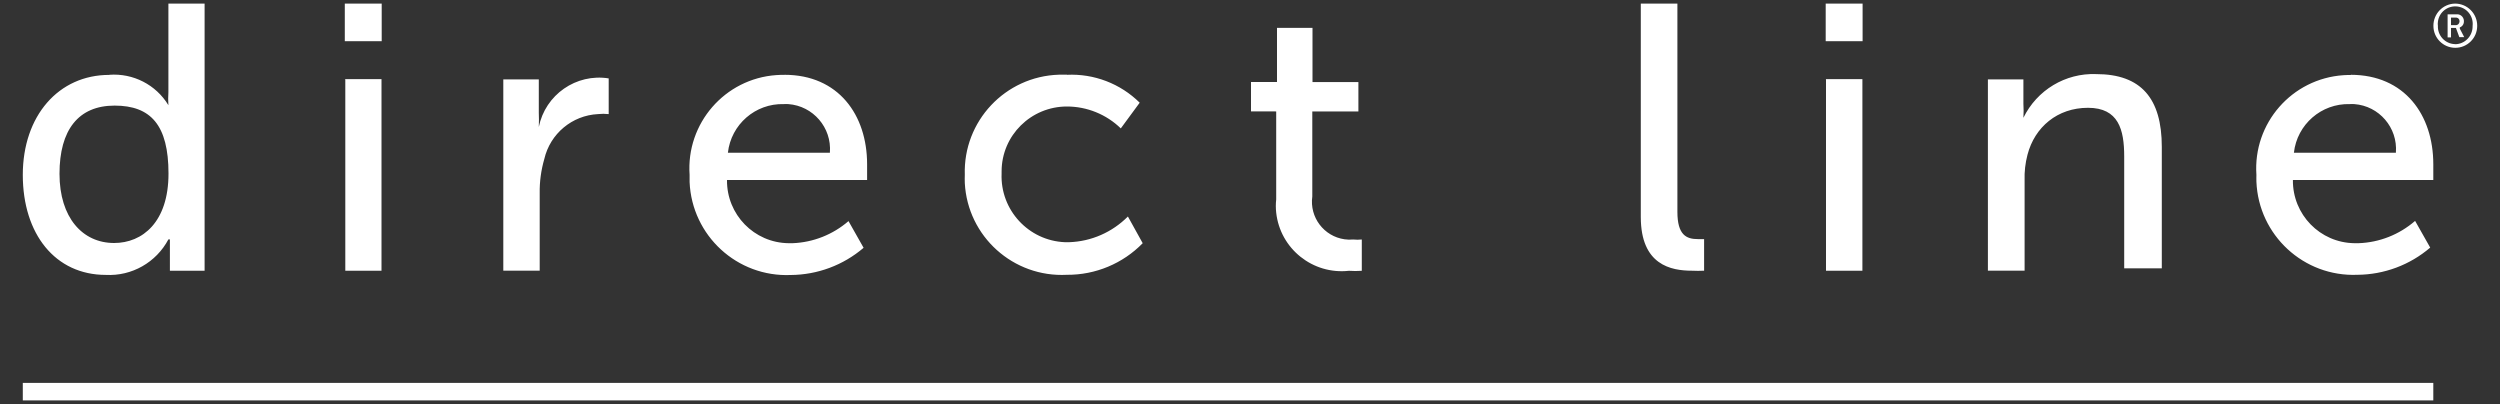 <?xml version="1.0" encoding="UTF-8"?> <svg xmlns="http://www.w3.org/2000/svg" id="Layer_1" data-name="Layer 1" version="1.1" viewBox="0 0 2500 404"><rect x="0" y="0" width="2500" height="404" fill="#333333" stroke="none"/><defs><style> .cls-1 { fill: #fff; stroke-width: 0px; } </style></defs><path class="cls-1" d="M22.8,382.9h2410.5v17.5H22.8v-17.5Z"></path><path class="cls-1" d="M109.2,74.8c23.9-1.8,46.8,9.9,59.2,30.4-.3-4.3-.3-8.6,0-12.9V3.6h36.2v267.1h-34.7v-31.3h-1.5c-12.2,23-36.6,36.9-62.6,35.5-50.5,0-83-40.8-83-100s35.9-100,86.4-100h0ZM114.1,243c28.4,0,54.4-20.9,54.4-69.4s-17.7-68-53.9-68-55.1,24.3-55.1,68.2,23.1,69.2,54.6,69.2ZM344.8,3.6h36.9v37.6h-36.9V3.6ZM344.8,79.1h36.7v191.6h-36.2V79.4l-.5-.2h0ZM503.3,79.4h35.5v33.3c.2,4.8.2,9.6,0,14.3,6.5-32.3,37.4-53.8,69.9-48.6v35.7c-3.6-.4-7.1-.4-10.7,0-25.9,1.3-47.8,19.6-53.7,44.9-3.2,11.1-4.8,22.7-4.6,34.2v77.5h-36.4V79.4h0ZM784.5,74.8c53.9,0,82.6,40.1,82.6,89.4v15.8h-140.1c-.4,34.5,27.1,62.8,61.6,63.2h4c20.6-.8,40.3-8.6,55.9-22.1l15.1,26.7c-20.3,17.4-46.1,27-72.8,27.2-53.6,2.3-98.9-39.3-101.2-92.9,0-2.4,0-4.8,0-7.2-3.6-51.5,35.2-96.2,86.7-99.8,2.8-.2,5.7-.3,8.5-.2h-.3ZM829.9,152.5c1.9-24.9-16.8-46.6-41.6-48.4-1.5,0-3-.2-4.5,0-28.4-.8-52.7,20.3-55.9,48.6h102ZM1066.9,74.8c27.1-1.3,53.5,8.8,72.8,27.9l-18.9,25.7c-14.4-14-33.8-21.9-53.9-21.9-35.9,0-65.2,28.9-65.3,64.8v2.2c-1.5,36.4,26.9,67.2,63.3,68.7h4.2c22.2-.7,43.2-10,58.8-25.7l14.8,26.7c-19.9,20.4-47.3,31.8-75.8,31.6-53.6,2.8-99.3-38.3-102.1-91.8,0-2.7-.2-5.5,0-8.2-1.7-53.6,40.4-98.4,94-100.1h8.2,0ZM1275.3,111.4h-24.3v-29.4h26V27.9h35.5v54.2h45.9v29.4h-46.1v85c-2.9,20.7,11.6,39.9,32.3,42.8,2.8.4,5.7.5,8.5.2,2.9.3,5.8.3,8.7,0v31.3c-4.3.3-8.6.3-12.9,0-36.1,4-68.7-22-72.7-58.1-.5-4.4-.5-8.9,0-13.3v-87.9h-.8ZM1640.7,3.6h36.7v208.3c0,23.1,9,27.2,20.4,27.2h6.3v31.6c-4,.2-8.1.2-12.1,0-20.9,0-51.2-5.6-51.2-53.7V3.6h-.1ZM1825.7,3.6h36.9v37.6h-36.9V3.6ZM1825.7,79.1h36.7v191.6h-36.4V79.4l-.2-.2h0ZM1987.9,79.4h35.5v24.3c.3,4.7.3,9.4,0,14.1,13.5-27.7,42-44.9,72.8-43.7,44.9,0,65.6,24.3,65.6,72.8v121.4h-37.6v-111.9c0-26.7-5.6-48.6-36.2-48.6s-53.3,19.3-60.5,46.9c-2.2,8.4-3.2,17.1-2.9,25.7v90.3h-36.7V79.4h0ZM2350.7,74.8c53.9,0,82.6,40.1,82.6,89.4v15.8h-140.4c-.4,34.5,27.1,62.8,61.6,63.2h4c20.9-.7,40.8-8.6,56.6-22.3l15.1,26.7c-20.3,17.4-46.1,27-72.8,27.2-53.6,2.2-98.8-39.5-101-93.1,0-2.3-.1-4.6,0-6.9-3.5-51.5,35.4-96.1,87-99.6,2.5-.2,5-.2,7.5-.2h0l-.2-.2ZM2395.9,152.5c1.9-24.9-16.8-46.6-41.6-48.4-1.5,0-3-.2-4.5,0-28.4-.8-52.7,20.3-55.9,48.6h102ZM2455.1,3.6c12.2,0,22.1,9.9,22.1,22.1v.2c0,12.1-9.8,21.9-21.9,21.9s-21.9-9.8-21.9-21.9c-.1-12.1,9.5-22.1,21.6-22.3h0ZM2455.1,44.2c9.8,0,17.6-8.2,17.5-18v-.3c1.1-9.6-5.7-18.3-15.3-19.4-9.6-1.1-18.3,5.7-19.4,15.3-.2,1.4-.2,2.7,0,4.1-.4,9.6,7.1,17.8,16.7,18.2h.5ZM2447.6,14.3h9c3.7-.3,7,2.5,7.3,6.3v.7c.1,2.7-1.5,5.2-4.1,6.1v1.2l4.4,8.5h-4.9l-3.4-9.2h-4.9v9.5h-3.4V13.1v1.2h0ZM2455.6,25.2c2,.1,3.7-1.4,3.9-3.4v-.5c.2-1.9-1.2-3.5-3.1-3.7h-5.4v7.5h4.6Z"></path></svg> 